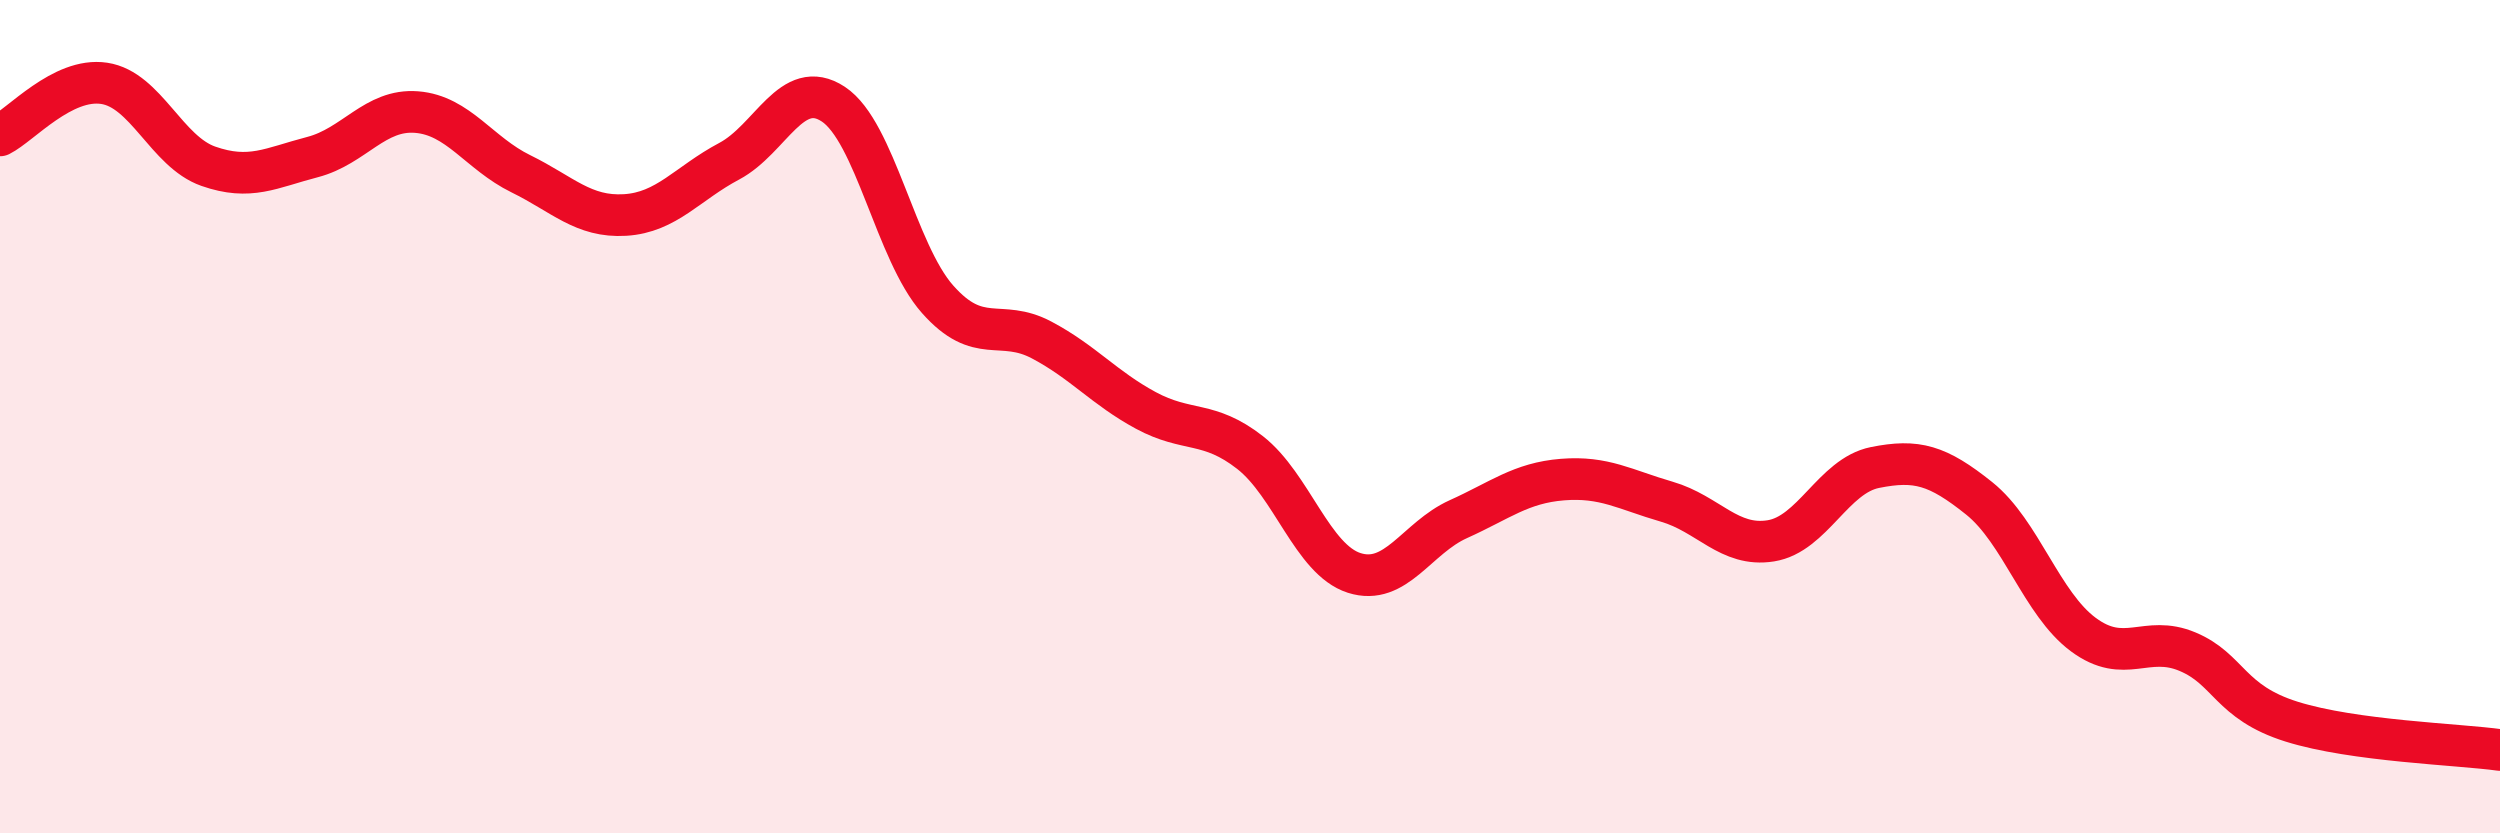 
    <svg width="60" height="20" viewBox="0 0 60 20" xmlns="http://www.w3.org/2000/svg">
      <path
        d="M 0,3.25 C 0.5,3 1.5,1.85 2.5,2 C 3.5,2.15 4,3.64 5,3.99 C 6,4.34 6.5,4.03 7.5,3.77 C 8.5,3.51 9,2.61 10,2.69 C 11,2.77 11.5,3.68 12.5,4.17 C 13.5,4.66 14,5.22 15,5.16 C 16,5.1 16.5,4.4 17.5,3.87 C 18.5,3.34 19,1.84 20,2.5 C 21,3.16 21.5,6.05 22.5,7.18 C 23.5,8.31 24,7.63 25,8.16 C 26,8.69 26.5,9.31 27.5,9.85 C 28.5,10.39 29,10.08 30,10.86 C 31,11.64 31.5,13.43 32.5,13.75 C 33.5,14.07 34,12.91 35,12.46 C 36,12.01 36.5,11.59 37.5,11.51 C 38.5,11.43 39,11.75 40,12.04 C 41,12.33 41.5,13.14 42.5,12.98 C 43.5,12.82 44,11.42 45,11.22 C 46,11.02 46.5,11.16 47.5,11.96 C 48.5,12.76 49,14.49 50,15.23 C 51,15.97 51.5,15.22 52.5,15.64 C 53.5,16.06 53.5,16.85 55,17.32 C 56.5,17.79 59,17.86 60,18L60 20L0 20Z"
        fill="#EB0A25"
        opacity="0.1"
        stroke-linecap="round"
        stroke-linejoin="round"
      />
      <path
        d="M 0,3.25 C 0.5,3 1.5,1.85 2.5,2 C 3.5,2.15 4,3.64 5,3.99 C 6,4.34 6.5,4.03 7.5,3.77 C 8.5,3.51 9,2.61 10,2.69 C 11,2.77 11.5,3.68 12.5,4.17 C 13.5,4.66 14,5.22 15,5.16 C 16,5.1 16.5,4.4 17.5,3.87 C 18.5,3.34 19,1.84 20,2.5 C 21,3.16 21.5,6.05 22.5,7.18 C 23.5,8.31 24,7.63 25,8.16 C 26,8.69 26.5,9.31 27.5,9.85 C 28.5,10.39 29,10.08 30,10.86 C 31,11.64 31.5,13.43 32.5,13.75 C 33.5,14.07 34,12.91 35,12.46 C 36,12.01 36.5,11.59 37.5,11.51 C 38.5,11.43 39,11.75 40,12.04 C 41,12.33 41.5,13.14 42.5,12.98 C 43.5,12.82 44,11.42 45,11.22 C 46,11.02 46.5,11.16 47.5,11.96 C 48.5,12.76 49,14.49 50,15.23 C 51,15.97 51.5,15.22 52.5,15.64 C 53.5,16.06 53.5,16.85 55,17.32 C 56.5,17.79 59,17.86 60,18"
        stroke="#EB0A25"
        stroke-width="1"
        fill="none"
        stroke-linecap="round"
        stroke-linejoin="round"
      />
    </svg>
  